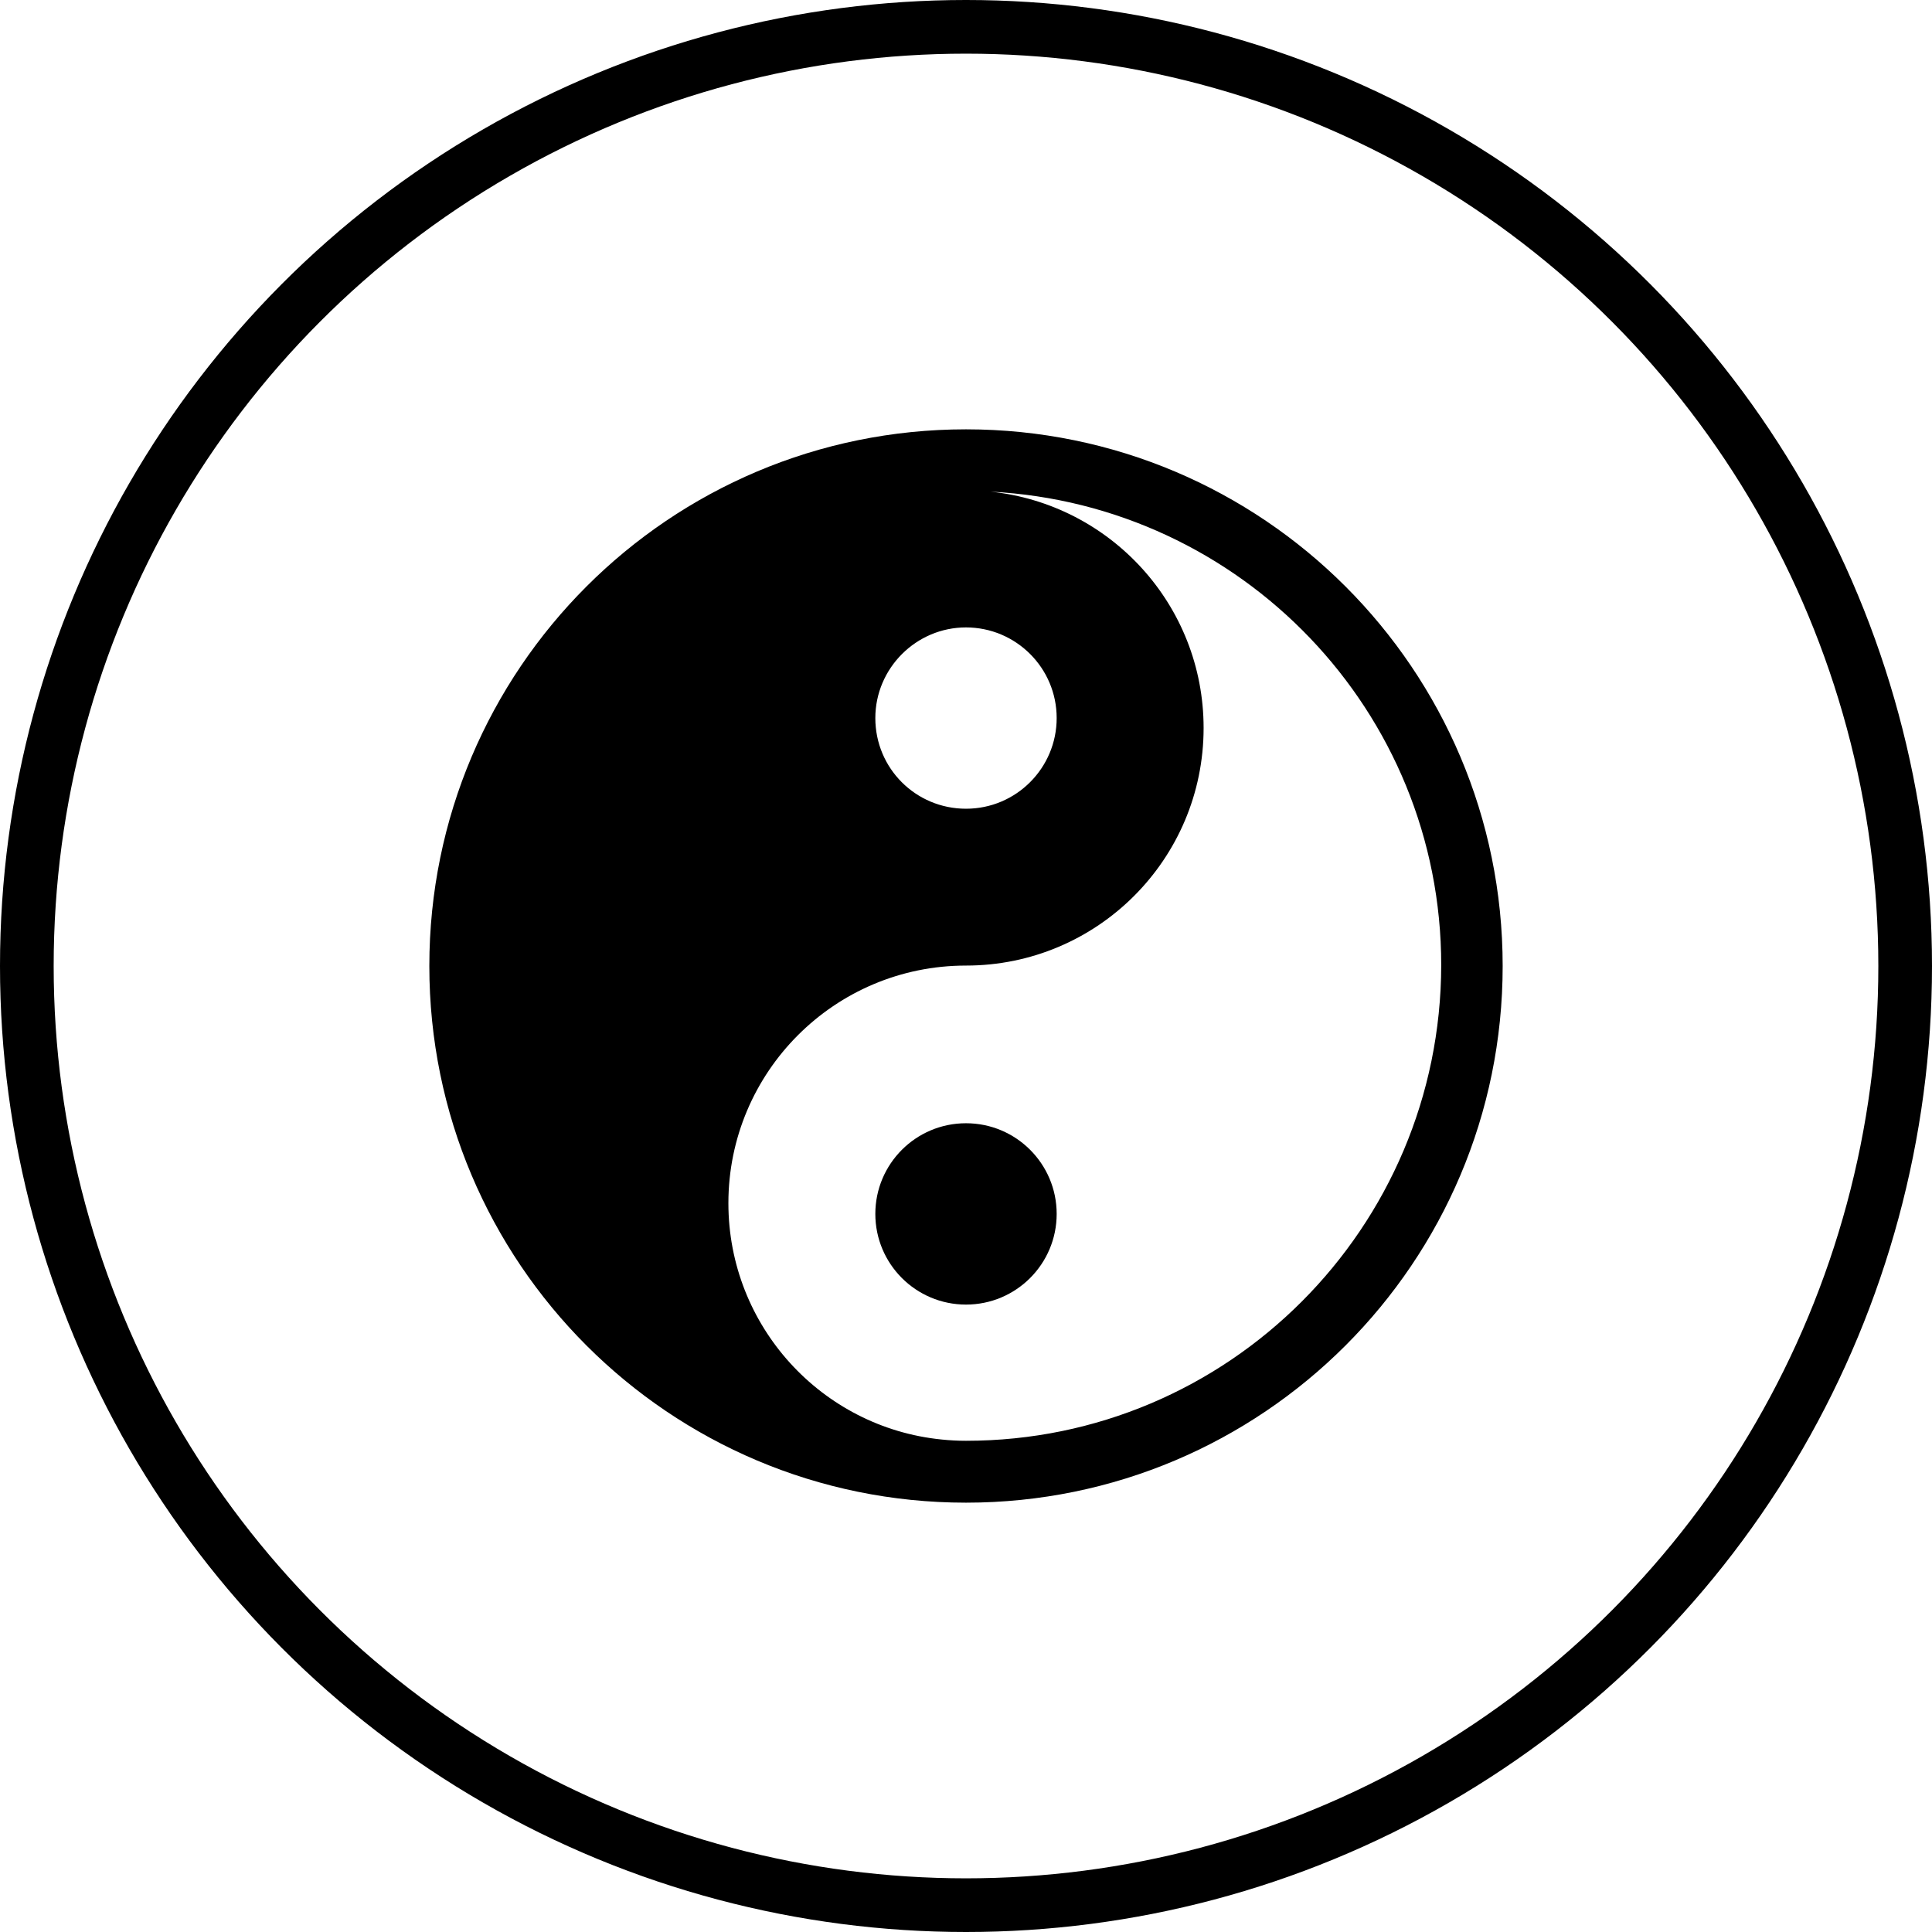 <?xml version="1.0" encoding="UTF-8"?>
<svg width="72px" height="72px" viewBox="0 0 72 72" version="1.1" xmlns="http://www.w3.org/2000/svg" xmlns:xlink="http://www.w3.org/1999/xlink">
    <title>Spiritual Awakening</title>
    <g id="Icons" stroke="none" stroke-width="1" fill="none" fill-rule="evenodd">
        <g transform="translate(-2034, -69)" id="Spiritual-Awakening">
            <g transform="translate(2034, 69)">
                <circle id="Oval" fill="#000000" fill-rule="nonzero" cx="36" cy="45.239" r="3.379"></circle>
                <path d="M36,16 C24.951,16 16,24.951 16,36 C16,47.049 24.951,56 36,56 C47.049,56 56,47.049 56,36 C56,24.951 47.049,16 36,16 Z M36,23.382 C37.857,23.382 39.379,24.887 39.379,26.761 C39.379,28.618 37.873,30.139 36,30.139 C34.127,30.139 32.621,28.634 32.621,26.761 C32.621,24.903 34.143,23.382 36,23.382 Z M36,53.694 C35.696,53.694 35.392,53.678 35.087,53.646 C30.62,53.198 27.145,49.419 27.145,44.839 C27.145,39.955 31.1,35.984 36,35.984 C40.884,35.984 44.855,32.029 44.855,27.129 C44.855,22.549 41.38,18.786 36.913,18.322 C46.264,18.802 53.71,26.504 53.71,35.968 C53.694,45.768 45.768,53.694 36,53.694 Z" id="Shape" fill="#000000" fill-rule="nonzero"></path>
                <circle id="Oval" stroke="#000000" stroke-width="2" cx="36" cy="36" r="35"></circle>
            </g>
        </g>
    </g>
</svg>